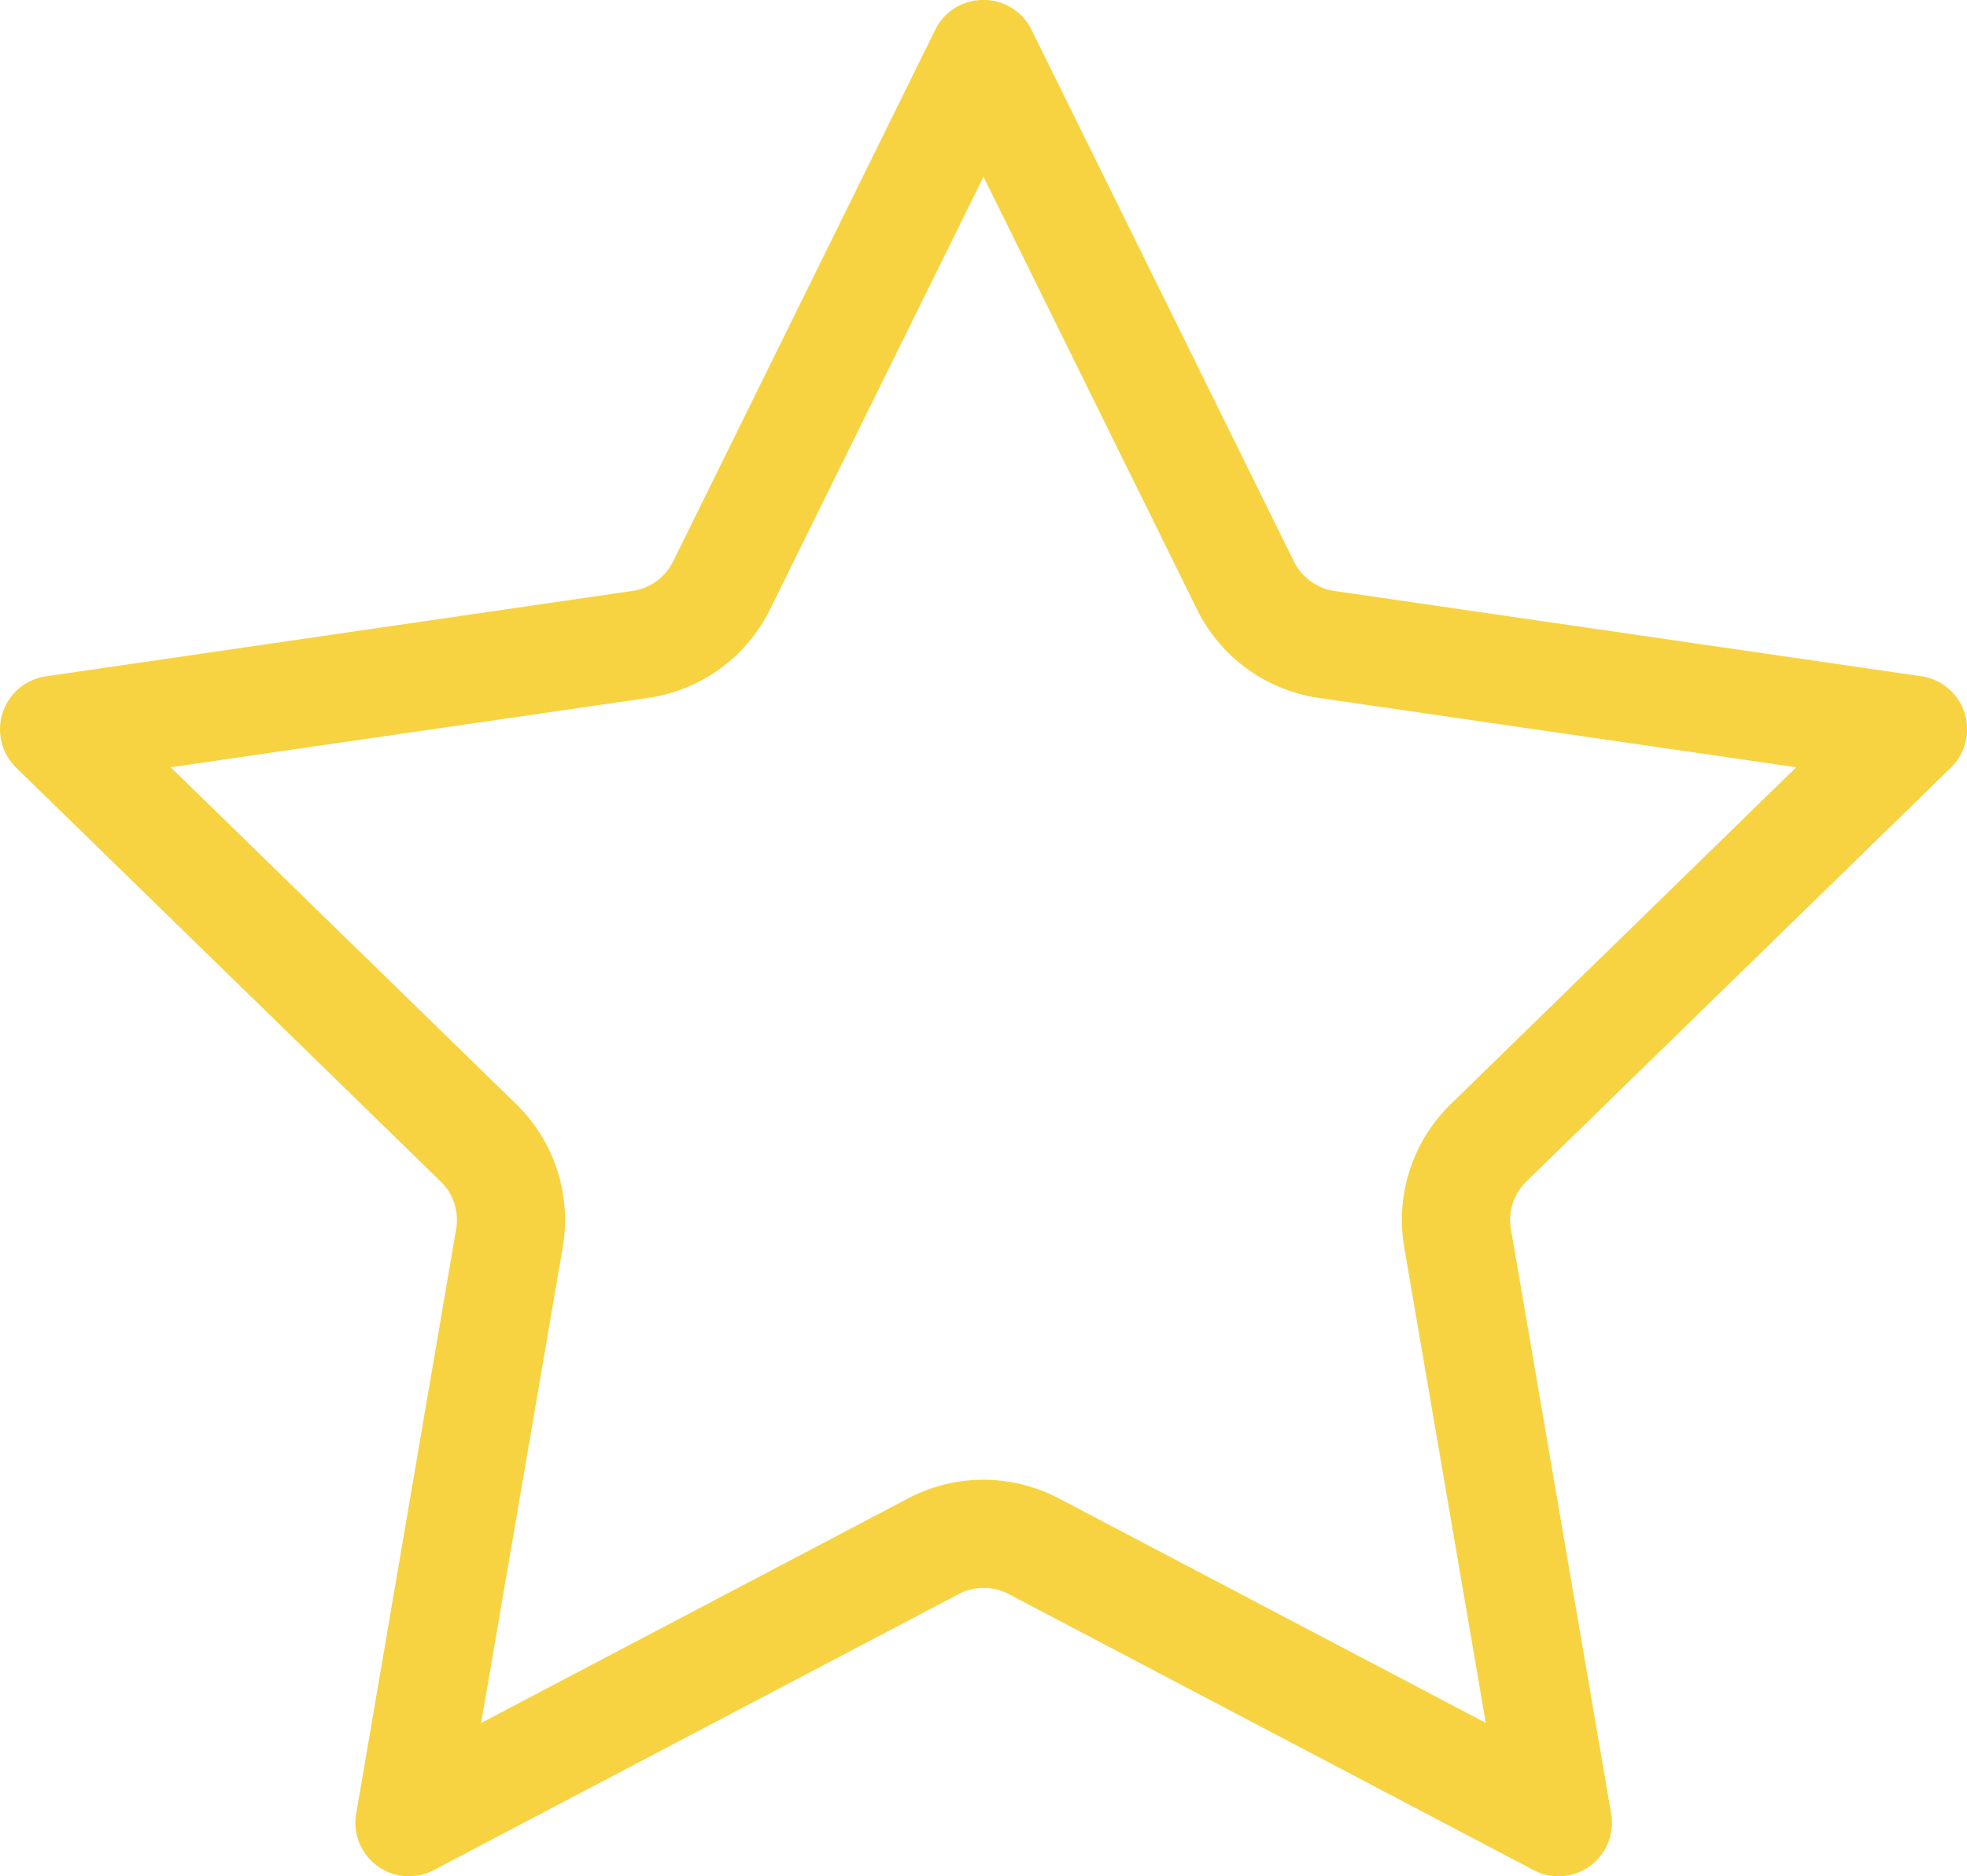 <svg id="Group_1040" data-name="Group 1040" xmlns="http://www.w3.org/2000/svg" xmlns:xlink="http://www.w3.org/1999/xlink" width="32.578" height="31.07" viewBox="0 0 32.578 31.07">
  <defs>
    <clipPath id="clip-path">
      <rect id="Rectangle_508" data-name="Rectangle 508" width="32.578" height="31.07" fill="#f7d341"/>
    </clipPath>
  </defs>
  <g id="Group_1039" data-name="Group 1039" clip-path="url(#clip-path)">
    <path id="Path_736" data-name="Path 736" d="M16.289,2.926l3.537,7.167a2.677,2.677,0,0,0,2.015,1.464l7.909,1.149-5.723,5.579a2.676,2.676,0,0,0-.77,2.369l1.351,7.877-7.074-3.719a2.677,2.677,0,0,0-2.491,0L7.969,28.532,9.32,20.655a2.676,2.676,0,0,0-.77-2.37L2.827,12.706l7.91-1.149a2.677,2.677,0,0,0,2.015-1.464Zm0-2.926a.877.877,0,0,0-.8.495L11.147,9.3a.888.888,0,0,1-.668.485L.761,11.2a.887.887,0,0,0-.492,1.514L7.3,19.567a.887.887,0,0,1,.255.785L5.9,30.031a.885.885,0,0,0,1.287.936l8.692-4.57a.887.887,0,0,1,.826,0l8.692,4.57a.885.885,0,0,0,1.287-.936l-1.66-9.679a.887.887,0,0,1,.255-.785l7.032-6.855a.887.887,0,0,0-.492-1.514L22.1,9.786a.888.888,0,0,1-.668-.485L17.085.495a.877.877,0,0,0-.8-.495" transform="translate(0 0)" fill="#f7d341"/>
  </g>
</svg>

